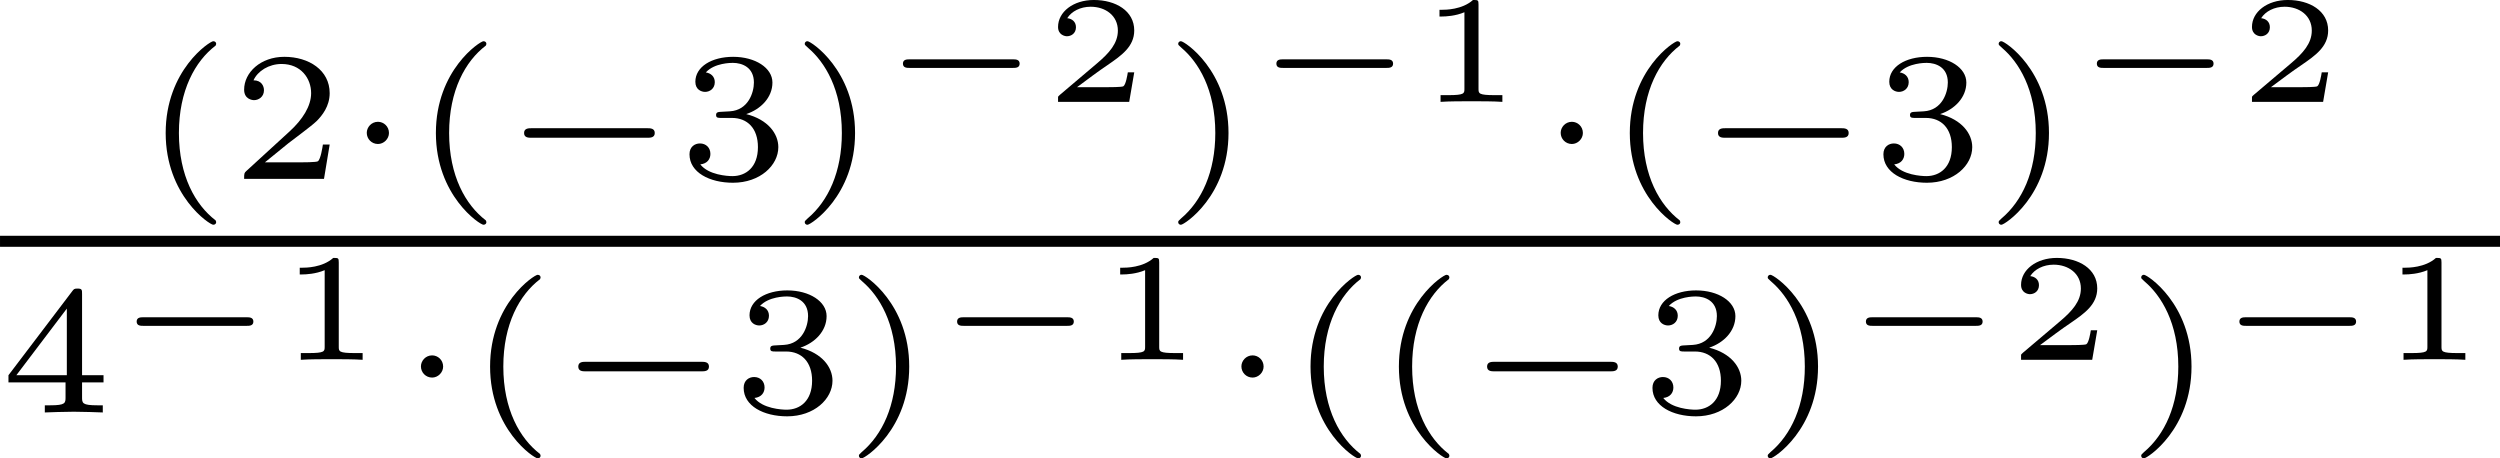 <?xml version='1.0' encoding='UTF-8'?>
<!-- This file was generated by dvisvgm 2.13.3 -->
<svg version='1.1' xmlns='http://www.w3.org/2000/svg' xmlns:xlink='http://www.w3.org/1999/xlink' width='162.834pt' height='29.855pt' viewBox='31.945 48.465 162.834 29.855'>
<defs>
<path id='g5-49' d='M1.983-3.168C1.983-3.318 1.968-3.318 1.803-3.318C1.45-2.999 .897-2.999 .797-2.999H.712V-2.78H.797C.912-2.78 1.235-2.795 1.524-2.919V-.428C1.524-.274 1.524-.219 .996-.219H.747V0C1.021-.02 1.465-.02 1.753-.02S2.486-.02 2.76 0V-.219H2.511C1.983-.219 1.983-.274 1.983-.428V-3.168Z'/>
<path id='g5-50' d='M2.934-.961H2.725C2.71-.867 2.66-.558 2.58-.508C2.54-.478 2.122-.478 2.047-.478H1.071C1.4-.722 1.768-1.001 2.067-1.2C2.516-1.509 2.934-1.798 2.934-2.326C2.934-2.964 2.331-3.318 1.619-3.318C.946-3.318 .453-2.929 .453-2.441C.453-2.182 .672-2.137 .742-2.137C.877-2.137 1.036-2.227 1.036-2.431C1.036-2.61 .907-2.71 .752-2.725C.892-2.949 1.181-3.098 1.514-3.098C1.998-3.098 2.401-2.809 2.401-2.321C2.401-1.903 2.112-1.584 1.729-1.26L.513-.229C.463-.184 .458-.184 .453-.149V0H2.77L2.934-.961Z'/>
<path id='g4-0' d='M4.384-1.106C4.463-1.106 4.598-1.106 4.598-1.245S4.463-1.385 4.384-1.385H1.011C.932-1.385 .797-1.385 .797-1.245S.932-1.106 1.011-1.106H4.384Z'/>
<path id='g0-0' d='M4.758-1.339C4.854-1.339 5.003-1.339 5.003-1.494S4.854-1.65 4.758-1.65H.992C.897-1.65 .747-1.65 .747-1.494S.897-1.339 .992-1.339H4.758Z'/>
<path id='g0-1' d='M1.494-1.494C1.494-1.71 1.321-1.859 1.136-1.859C.921-1.859 .771-1.68 .771-1.5C.771-1.303 .927-1.136 1.136-1.136C1.327-1.136 1.494-1.303 1.494-1.494Z'/>
<path id='g2-40' d='M2.379 1.351C1.722 .849 1.184-.096 1.184-1.494C1.184-2.875 1.71-3.832 2.379-4.34C2.379-4.346 2.397-4.37 2.397-4.4C2.397-4.435 2.373-4.483 2.301-4.483C2.194-4.483 .753-3.545 .753-1.494C.753 .55 2.188 1.494 2.301 1.494C2.373 1.494 2.397 1.447 2.397 1.411C2.397 1.381 2.379 1.357 2.379 1.351Z'/>
<path id='g2-41' d='M2.116-1.494C2.116-3.539 .681-4.483 .568-4.483C.496-4.483 .478-4.429 .478-4.4C.478-4.364 .484-4.358 .592-4.262C1.13-3.802 1.686-2.917 1.686-1.494C1.686-.227 1.243 .723 .568 1.291C.484 1.369 .478 1.375 .478 1.411C.478 1.441 .496 1.494 .568 1.494C.675 1.494 2.116 .556 2.116-1.494Z'/>
<path id='g2-50' d='M3.216-1.118H2.995C2.983-1.034 2.923-.64 2.833-.574C2.792-.538 2.307-.538 2.224-.538H1.106L1.871-1.16C2.074-1.321 2.606-1.704 2.792-1.883C2.971-2.062 3.216-2.367 3.216-2.792C3.216-3.539 2.54-3.975 1.739-3.975C.968-3.975 .43-3.467 .43-2.905C.43-2.6 .687-2.564 .753-2.564C.903-2.564 1.076-2.672 1.076-2.887C1.076-3.019 .998-3.21 .735-3.21C.873-3.515 1.237-3.742 1.65-3.742C2.277-3.742 2.612-3.276 2.612-2.792C2.612-2.367 2.331-1.931 1.913-1.548L.496-.251C.436-.191 .43-.185 .43 0H3.031L3.216-1.118Z'/>
<path id='g2-51' d='M1.757-1.985C2.266-1.985 2.606-1.644 2.606-1.034C2.606-.377 2.212-.09 1.775-.09C1.614-.09 .998-.126 .729-.472C.962-.496 1.058-.652 1.058-.813C1.058-1.016 .915-1.154 .717-1.154C.556-1.154 .377-1.052 .377-.801C.377-.209 1.034 .126 1.793 .126C2.678 .126 3.27-.442 3.27-1.034C3.27-1.47 2.935-1.931 2.224-2.11C2.696-2.266 3.078-2.648 3.078-3.138C3.078-3.616 2.517-3.975 1.799-3.975C1.1-3.975 .568-3.652 .568-3.162C.568-2.905 .765-2.833 .885-2.833C1.04-2.833 1.201-2.941 1.201-3.15C1.201-3.335 1.07-3.443 .909-3.467C1.19-3.778 1.733-3.778 1.787-3.778C2.092-3.778 2.475-3.634 2.475-3.138C2.475-2.809 2.289-2.236 1.692-2.2C1.584-2.194 1.423-2.182 1.369-2.182C1.309-2.176 1.243-2.17 1.243-2.08C1.243-1.985 1.309-1.985 1.411-1.985H1.757Z'/>
<path id='g2-52' d='M3.371-.98V-1.213H2.672V-3.856C2.672-3.993 2.672-4.035 2.523-4.035C2.415-4.035 2.403-4.017 2.349-3.945L.275-1.213V-.98H2.134V-.502C2.134-.305 2.134-.233 1.632-.233H1.459V0C1.578-.006 2.14-.024 2.403-.024S3.228-.006 3.347 0V-.233H3.174C2.672-.233 2.672-.305 2.672-.502V-.98H3.371ZM2.176-3.383V-1.213H.532L2.176-3.383Z'/>
</defs>
<g id='page2' transform='matrix(2 0 0 2 0 0)'>
<use x='20.615' y='30.058' xlink:href='#g2-40'/>
<use x='23.493' y='30.058' xlink:href='#g2-50'/>
<use x='27.146' y='30.058' xlink:href='#g0-1'/>
<use x='29.415' y='30.058' xlink:href='#g2-40'/>
<use x='32.293' y='30.058' xlink:href='#g0-0'/>
<use x='38.05' y='30.058' xlink:href='#g2-51'/>
<use x='41.703' y='30.058' xlink:href='#g2-41'/>
<use x='44.581' y='27.55' xlink:href='#g4-0'/>
<use x='49.977' y='27.55' xlink:href='#g5-50'/>
<use x='53.865' y='30.058' xlink:href='#g2-41'/>
<use x='56.743' y='27.55' xlink:href='#g4-0'/>
<use x='62.14' y='27.55' xlink:href='#g5-49'/>
<use x='66.028' y='30.058' xlink:href='#g0-1'/>
<use x='68.297' y='30.058' xlink:href='#g2-40'/>
<use x='71.175' y='30.058' xlink:href='#g0-0'/>
<use x='76.932' y='30.058' xlink:href='#g2-51'/>
<use x='80.585' y='30.058' xlink:href='#g2-41'/>
<use x='83.463' y='27.55' xlink:href='#g4-0'/>
<use x='88.859' y='27.55' xlink:href='#g5-50'/>
<rect x='15.973' y='31.911' height='.359' width='81.417'/>
<use x='15.973' y='37.665' xlink:href='#g2-52'/>
<use x='19.626' y='35.95' xlink:href='#g4-0'/>
<use x='25.022' y='35.95' xlink:href='#g5-49'/>
<use x='28.91' y='37.665' xlink:href='#g0-1'/>
<use x='31.18' y='37.665' xlink:href='#g2-40'/>
<use x='34.058' y='37.665' xlink:href='#g0-0'/>
<use x='39.814' y='37.665' xlink:href='#g2-51'/>
<use x='43.467' y='37.665' xlink:href='#g2-41'/>
<use x='46.345' y='35.95' xlink:href='#g4-0'/>
<use x='51.741' y='35.95' xlink:href='#g5-49'/>
<use x='55.63' y='37.665' xlink:href='#g0-1'/>
<use x='57.899' y='37.665' xlink:href='#g2-40'/>
<use x='60.777' y='37.665' xlink:href='#g2-40'/>
<use x='63.655' y='37.665' xlink:href='#g0-0'/>
<use x='69.411' y='37.665' xlink:href='#g2-51'/>
<use x='73.064' y='37.665' xlink:href='#g2-41'/>
<use x='75.942' y='35.95' xlink:href='#g4-0'/>
<use x='81.339' y='35.95' xlink:href='#g5-50'/>
<use x='85.227' y='37.665' xlink:href='#g2-41'/>
<use x='88.105' y='35.95' xlink:href='#g4-0'/>
<use x='93.501' y='35.95' xlink:href='#g5-49'/>
</g>
</svg>